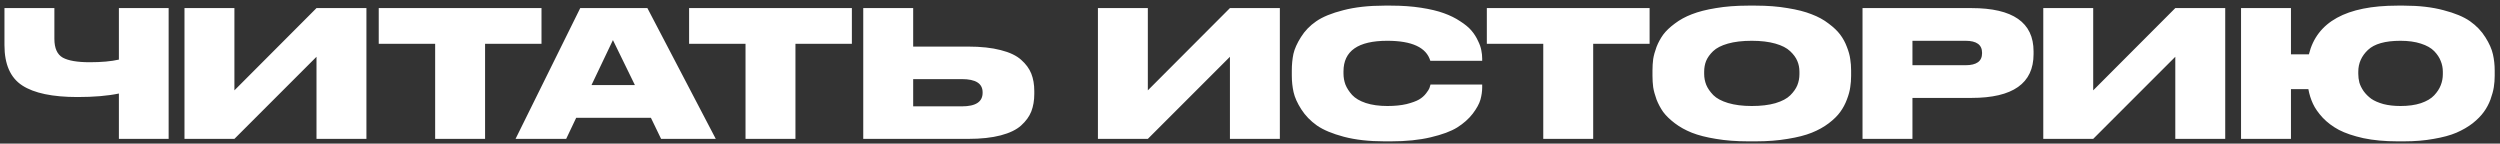 <?xml version="1.0" encoding="UTF-8"?> <svg xmlns="http://www.w3.org/2000/svg" width="296" height="17" viewBox="0 0 296 17" fill="none"><rect x="0" y="0" width="296" height="17" fill="#333333" stroke="none"/><path d="M14.077 16.443V11.073C12.745 11.351 11.114 11.489 9.186 11.489C6.217 11.489 4.031 11.031 2.63 10.116C1.228 9.2 0.528 7.611 0.528 5.35V0.958H6.439V4.6C6.439 5.71 6.772 6.453 7.438 6.827C8.104 7.188 9.165 7.368 10.622 7.368C12.023 7.368 13.175 7.264 14.077 7.056V0.958H19.967V16.443H14.077ZM37.474 16.443V6.723L27.754 16.443H21.843V0.958H27.754V10.698L37.474 0.958H43.385V16.443H37.474ZM51.522 16.443V5.183H44.842V0.958H64.114V5.183H57.433V16.443H51.522ZM75.173 10.074L72.571 4.746L70.032 10.074H75.173ZM78.274 16.443L77.067 13.945H68.222L67.035 16.443H61.041L68.7 0.958H76.651L84.747 16.443H78.274ZM88.27 16.443V5.183H81.589V0.958H100.862V5.183H94.181V16.443H88.27ZM108.12 5.516H114.634C116.147 5.516 117.43 5.655 118.485 5.932C119.539 6.196 120.344 6.578 120.899 7.077C121.468 7.577 121.87 8.125 122.106 8.721C122.342 9.318 122.46 10.005 122.46 10.782V11.115C122.46 11.892 122.342 12.585 122.106 13.196C121.87 13.793 121.468 14.348 120.899 14.861C120.344 15.361 119.539 15.749 118.485 16.027C117.43 16.304 116.147 16.443 114.634 16.443H102.209V0.958H108.12V5.516ZM108.12 12.592H113.885C115.522 12.592 116.341 12.058 116.341 10.99V10.927C116.341 9.887 115.522 9.366 113.885 9.366H108.12V12.592ZM145.624 16.443V6.723L135.904 16.443H129.994V0.958H135.904V10.698L145.624 0.958H151.535V16.443H145.624ZM164.71 16.734H163.898C162.08 16.734 160.485 16.554 159.111 16.193C157.751 15.832 156.69 15.388 155.927 14.861C155.163 14.32 154.546 13.682 154.074 12.946C153.602 12.211 153.297 11.531 153.158 10.907C153.02 10.282 152.95 9.63 152.95 8.95V8.347C152.95 7.653 153.013 7.001 153.138 6.39C153.276 5.78 153.575 5.114 154.033 4.392C154.49 3.657 155.094 3.032 155.843 2.519C156.606 1.992 157.675 1.555 159.048 1.208C160.436 0.847 162.052 0.667 163.898 0.667H164.71C166 0.667 167.179 0.75 168.248 0.916C169.33 1.083 170.232 1.298 170.953 1.562C171.689 1.825 172.334 2.144 172.889 2.519C173.458 2.88 173.902 3.247 174.221 3.622C174.54 3.997 174.797 4.399 174.991 4.829C175.199 5.245 175.331 5.62 175.387 5.953C175.456 6.286 175.491 6.612 175.491 6.931V7.202H169.351C168.879 5.62 167.179 4.829 164.252 4.829C160.797 4.829 159.069 6.036 159.069 8.451V8.7C159.069 9.158 159.146 9.595 159.298 10.012C159.465 10.428 159.728 10.837 160.089 11.24C160.464 11.642 161.005 11.961 161.713 12.197C162.434 12.433 163.287 12.551 164.273 12.551C165.133 12.551 165.889 12.475 166.541 12.322C167.193 12.155 167.686 11.975 168.019 11.781C168.352 11.586 168.629 11.344 168.851 11.052C169.073 10.761 169.205 10.553 169.247 10.428C169.288 10.303 169.33 10.164 169.372 10.012H175.491V10.345C175.491 10.816 175.421 11.302 175.283 11.802C175.144 12.287 174.839 12.842 174.367 13.467C173.895 14.077 173.285 14.618 172.535 15.09C171.8 15.548 170.752 15.936 169.393 16.256C168.047 16.575 166.486 16.734 164.71 16.734ZM182.722 16.443V5.183H176.041V0.958H195.313V5.183H188.633V16.443H182.722ZM206.955 0.667H207.892C209.265 0.667 210.514 0.764 211.638 0.958C212.776 1.138 213.726 1.381 214.489 1.686C215.266 1.978 215.939 2.346 216.508 2.79C217.091 3.22 217.549 3.657 217.882 4.101C218.215 4.545 218.478 5.03 218.673 5.558C218.881 6.085 219.013 6.564 219.068 6.994C219.137 7.424 219.172 7.875 219.172 8.347V8.971C219.172 9.443 219.137 9.894 219.068 10.324C219.013 10.754 218.881 11.24 218.673 11.781C218.478 12.308 218.215 12.801 217.882 13.258C217.563 13.703 217.112 14.146 216.529 14.591C215.946 15.034 215.273 15.409 214.51 15.714C213.747 16.02 212.796 16.262 211.659 16.443C210.535 16.637 209.279 16.734 207.892 16.734H206.955C205.567 16.734 204.305 16.637 203.167 16.443C202.043 16.262 201.093 16.02 200.316 15.714C199.552 15.409 198.88 15.034 198.297 14.591C197.714 14.146 197.256 13.703 196.923 13.258C196.604 12.801 196.34 12.308 196.132 11.781C195.938 11.24 195.806 10.754 195.737 10.324C195.681 9.894 195.653 9.443 195.653 8.971V8.347C195.653 7.875 195.681 7.424 195.737 6.994C195.806 6.564 195.938 6.085 196.132 5.558C196.34 5.03 196.604 4.545 196.923 4.101C197.256 3.657 197.714 3.22 198.297 2.79C198.88 2.346 199.552 1.978 200.316 1.686C201.093 1.381 202.043 1.138 203.167 0.958C204.305 0.764 205.567 0.667 206.955 0.667ZM213.053 8.784V8.492C213.053 8.034 212.97 7.611 212.803 7.223C212.637 6.82 212.352 6.432 211.95 6.057C211.562 5.683 210.979 5.384 210.202 5.162C209.425 4.94 208.495 4.829 207.413 4.829C206.303 4.829 205.359 4.94 204.582 5.162C203.805 5.384 203.222 5.683 202.834 6.057C202.445 6.432 202.168 6.82 202.001 7.223C201.849 7.611 201.773 8.034 201.773 8.492V8.742C201.773 9.2 201.856 9.637 202.022 10.053C202.189 10.456 202.466 10.858 202.855 11.26C203.243 11.649 203.826 11.961 204.603 12.197C205.394 12.433 206.331 12.551 207.413 12.551C208.495 12.551 209.425 12.44 210.202 12.218C210.993 11.982 211.582 11.67 211.971 11.281C212.359 10.893 212.637 10.497 212.803 10.095C212.97 9.679 213.053 9.242 213.053 8.784ZM233.427 11.593H226.434V16.443H220.523V0.958H233.427C238.325 0.958 240.774 2.665 240.774 6.078V6.411C240.774 9.866 238.325 11.593 233.427 11.593ZM226.434 4.829V7.722H232.72C234.024 7.722 234.676 7.25 234.676 6.307V6.245C234.676 5.301 234.024 4.829 232.72 4.829H226.434ZM257.555 16.443V6.723L247.835 16.443H241.924V0.958H247.835V10.698L257.555 0.958H263.466V16.443H257.555ZM295.372 8.347V8.971C295.372 9.429 295.338 9.88 295.268 10.324C295.199 10.754 295.067 11.24 294.873 11.781C294.678 12.308 294.415 12.801 294.082 13.258C293.763 13.703 293.326 14.146 292.771 14.591C292.216 15.021 291.57 15.395 290.835 15.714C290.113 16.02 289.218 16.262 288.15 16.443C287.096 16.637 285.923 16.734 284.633 16.734H283.842C282.357 16.734 281.018 16.609 279.825 16.36C278.645 16.096 277.681 15.77 276.932 15.381C276.183 14.979 275.544 14.5 275.017 13.945C274.49 13.376 274.101 12.821 273.852 12.28C273.602 11.739 273.421 11.163 273.31 10.553H271.25V16.443H265.339V0.958H271.25V6.432H273.373C274.316 2.588 277.806 0.667 283.842 0.667H284.633C286.409 0.667 287.97 0.847 289.316 1.208C290.662 1.555 291.709 1.992 292.458 2.519C293.208 3.046 293.811 3.678 294.269 4.413C294.727 5.134 295.025 5.807 295.164 6.432C295.303 7.042 295.372 7.681 295.372 8.347ZM289.232 8.784V8.492C289.232 8.048 289.149 7.625 288.983 7.223C288.83 6.82 288.573 6.432 288.213 6.057C287.852 5.683 287.324 5.384 286.631 5.162C285.951 4.94 285.146 4.829 284.216 4.829C282.413 4.829 281.129 5.19 280.366 5.911C279.603 6.633 279.221 7.493 279.221 8.492V8.742C279.221 9.089 279.263 9.429 279.346 9.762C279.443 10.095 279.61 10.435 279.846 10.782C280.095 11.129 280.401 11.434 280.761 11.697C281.122 11.947 281.601 12.155 282.198 12.322C282.794 12.475 283.467 12.551 284.216 12.551C285.146 12.551 285.951 12.44 286.631 12.218C287.324 11.982 287.852 11.67 288.213 11.281C288.573 10.893 288.83 10.497 288.983 10.095C289.149 9.679 289.232 9.242 289.232 8.784Z" fill="white"></path></svg> 
